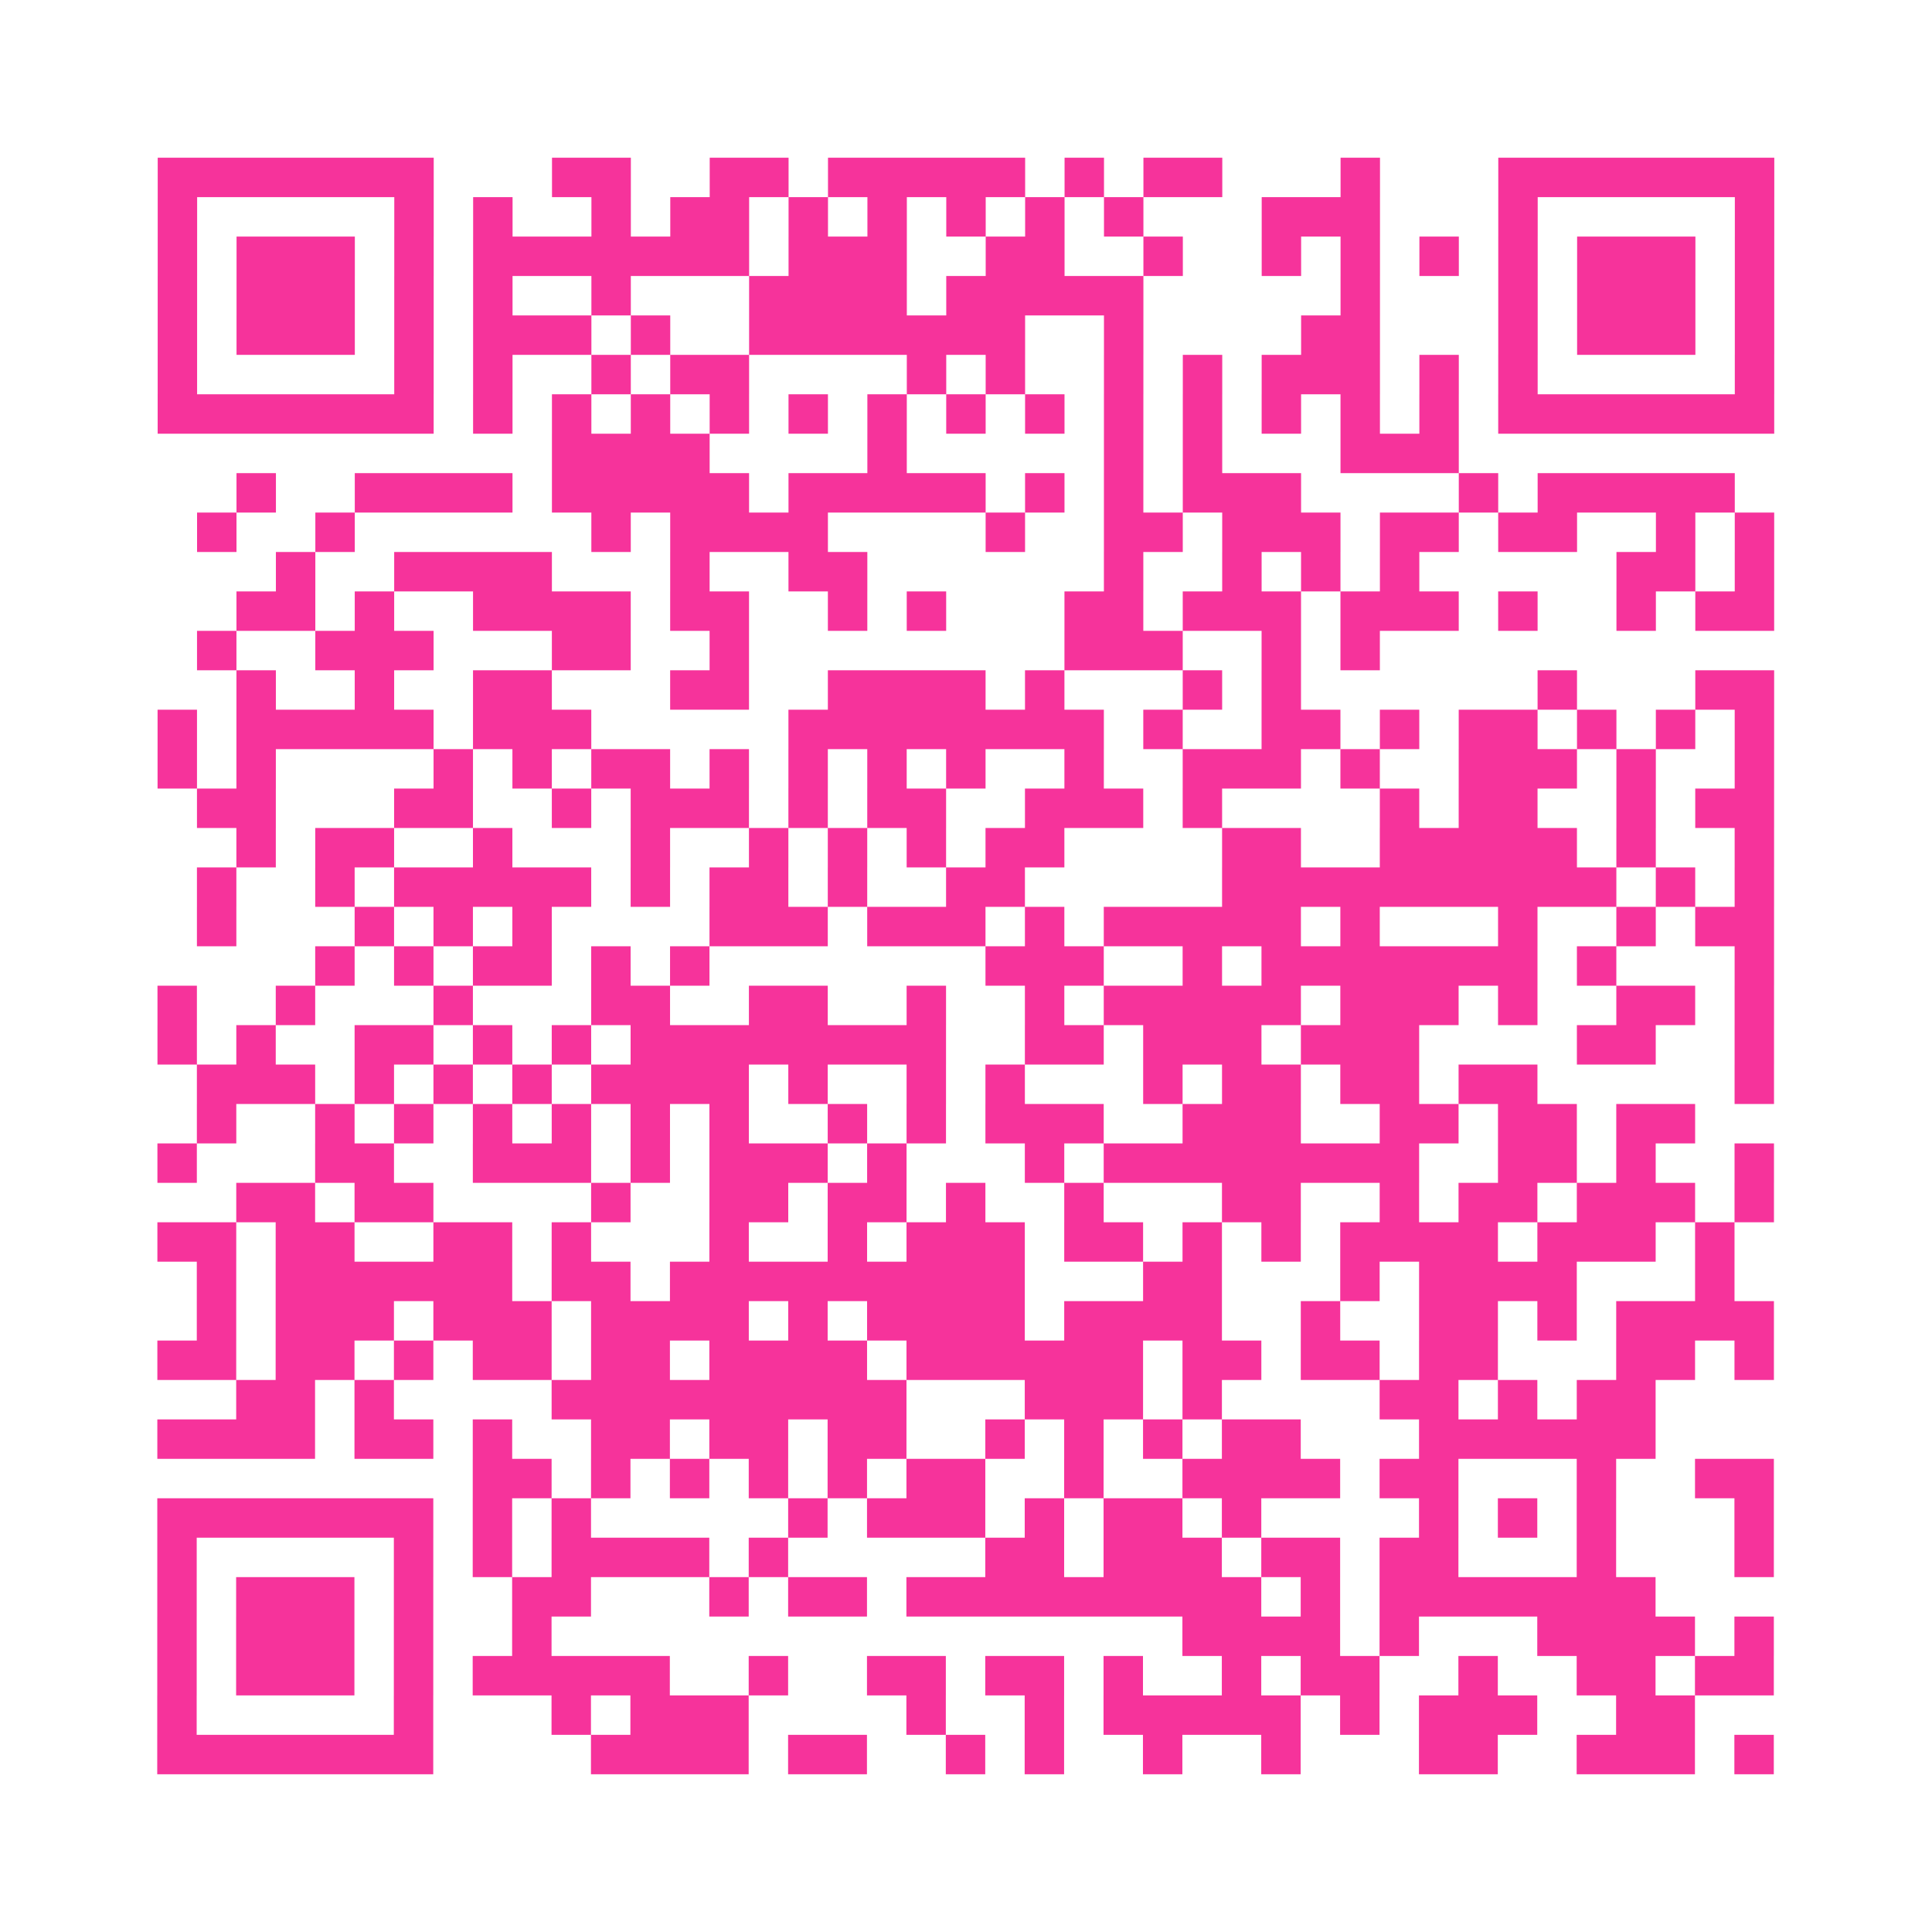 <?xml version="1.0" encoding="UTF-8"?>
<svg xmlns="http://www.w3.org/2000/svg" viewBox="0 0 49 49" class="pyqrcode"><path fill="transparent" d="M0 0h49v49h-49z"/><path stroke="#f6339b" class="pyqrline" d="M4 4.5h7m3 0h2m2 0h2m1 0h5m1 0h1m1 0h2m3 0h1m3 0h7m-41 1h1m5 0h1m1 0h1m2 0h1m1 0h2m1 0h1m1 0h1m1 0h1m1 0h1m1 0h1m3 0h3m3 0h1m5 0h1m-41 1h1m1 0h3m1 0h1m1 0h7m1 0h3m2 0h2m2 0h1m2 0h1m1 0h1m1 0h1m1 0h1m1 0h3m1 0h1m-41 1h1m1 0h3m1 0h1m1 0h1m2 0h1m3 0h4m1 0h5m5 0h1m3 0h1m1 0h3m1 0h1m-41 1h1m1 0h3m1 0h1m1 0h3m1 0h1m2 0h7m2 0h1m4 0h2m3 0h1m1 0h3m1 0h1m-41 1h1m5 0h1m1 0h1m2 0h1m1 0h2m4 0h1m1 0h1m2 0h1m1 0h1m1 0h3m1 0h1m1 0h1m5 0h1m-41 1h7m1 0h1m1 0h1m1 0h1m1 0h1m1 0h1m1 0h1m1 0h1m1 0h1m1 0h1m1 0h1m1 0h1m1 0h1m1 0h1m1 0h7m-31 1h4m4 0h1m5 0h1m1 0h1m3 0h3m-31 1h1m2 0h4m1 0h5m1 0h5m1 0h1m1 0h1m1 0h3m4 0h1m1 0h5m-39 1h1m2 0h1m6 0h1m1 0h4m4 0h1m2 0h2m1 0h3m1 0h2m1 0h2m2 0h1m1 0h1m-38 1h1m2 0h4m3 0h1m2 0h2m6 0h1m2 0h1m1 0h1m1 0h1m5 0h2m1 0h1m-39 1h2m1 0h1m2 0h4m1 0h2m2 0h1m1 0h1m3 0h2m1 0h3m1 0h3m1 0h1m2 0h1m1 0h2m-40 1h1m2 0h3m3 0h2m2 0h1m8 0h3m2 0h1m1 0h1m-29 1h1m2 0h1m2 0h2m3 0h2m2 0h4m1 0h1m3 0h1m1 0h1m6 0h1m3 0h2m-41 1h1m1 0h5m1 0h3m5 0h8m1 0h1m2 0h2m1 0h1m1 0h2m1 0h1m1 0h1m1 0h1m-41 1h1m1 0h1m4 0h1m1 0h1m1 0h2m1 0h1m1 0h1m1 0h1m1 0h1m2 0h1m2 0h3m1 0h1m2 0h3m1 0h1m2 0h1m-40 1h2m3 0h2m2 0h1m1 0h3m1 0h1m1 0h2m2 0h3m1 0h1m4 0h1m1 0h2m2 0h1m1 0h2m-39 1h1m1 0h2m2 0h1m3 0h1m2 0h1m1 0h1m1 0h1m1 0h2m4 0h2m2 0h5m1 0h1m2 0h1m-40 1h1m2 0h1m1 0h5m1 0h1m1 0h2m1 0h1m2 0h2m5 0h10m1 0h1m1 0h1m-40 1h1m3 0h1m1 0h1m1 0h1m4 0h3m1 0h3m1 0h1m1 0h5m1 0h1m3 0h1m2 0h1m1 0h2m-37 1h1m1 0h1m1 0h2m1 0h1m1 0h1m7 0h3m2 0h1m1 0h7m1 0h1m3 0h1m-41 1h1m2 0h1m3 0h1m3 0h2m2 0h2m2 0h1m2 0h1m1 0h5m1 0h3m1 0h1m2 0h2m1 0h1m-41 1h1m1 0h1m2 0h2m1 0h1m1 0h1m1 0h8m2 0h2m1 0h3m1 0h3m4 0h2m2 0h1m-40 1h3m1 0h1m1 0h1m1 0h1m1 0h4m1 0h1m2 0h1m1 0h1m3 0h1m1 0h2m1 0h2m1 0h2m5 0h1m-40 1h1m2 0h1m1 0h1m1 0h1m1 0h1m1 0h1m1 0h1m2 0h1m1 0h1m1 0h3m2 0h3m2 0h2m1 0h2m1 0h2m-39 1h1m3 0h2m2 0h3m1 0h1m1 0h3m1 0h1m3 0h1m1 0h8m2 0h2m1 0h1m2 0h1m-39 1h2m1 0h2m4 0h1m2 0h2m1 0h2m1 0h1m2 0h1m3 0h2m2 0h1m1 0h2m1 0h3m1 0h1m-41 1h2m1 0h2m2 0h2m1 0h1m3 0h1m2 0h1m1 0h3m1 0h2m1 0h1m1 0h1m1 0h4m1 0h3m1 0h1m-39 1h1m1 0h6m1 0h2m1 0h9m3 0h2m3 0h1m1 0h4m3 0h1m-39 1h1m1 0h3m1 0h3m1 0h4m1 0h1m1 0h4m1 0h4m2 0h1m2 0h2m1 0h1m1 0h4m-41 1h2m1 0h2m1 0h1m1 0h2m1 0h2m1 0h4m1 0h6m1 0h2m1 0h2m1 0h2m3 0h2m1 0h1m-39 1h2m1 0h1m4 0h9m3 0h3m1 0h1m4 0h2m1 0h1m1 0h2m-38 1h4m1 0h2m1 0h1m2 0h2m1 0h2m1 0h2m2 0h1m1 0h1m1 0h1m1 0h2m3 0h6m-30 1h2m1 0h1m1 0h1m1 0h1m1 0h1m1 0h2m2 0h1m2 0h4m1 0h2m3 0h1m2 0h2m-41 1h7m1 0h1m1 0h1m5 0h1m1 0h3m1 0h1m1 0h2m1 0h1m4 0h1m1 0h1m1 0h1m3 0h1m-41 1h1m5 0h1m1 0h1m1 0h4m1 0h1m5 0h2m1 0h3m1 0h2m1 0h2m3 0h1m3 0h1m-41 1h1m1 0h3m1 0h1m2 0h2m3 0h1m1 0h2m1 0h9m1 0h1m1 0h7m-38 1h1m1 0h3m1 0h1m2 0h1m16 0h4m1 0h1m3 0h4m1 0h1m-41 1h1m1 0h3m1 0h1m1 0h5m2 0h1m2 0h2m1 0h2m1 0h1m2 0h1m1 0h2m2 0h1m2 0h2m1 0h2m-41 1h1m5 0h1m3 0h1m1 0h3m4 0h1m2 0h1m1 0h5m1 0h1m1 0h3m2 0h2m-39 1h7m4 0h4m1 0h2m2 0h1m1 0h1m2 0h1m2 0h1m3 0h2m2 0h3m1 0h1"/></svg>
